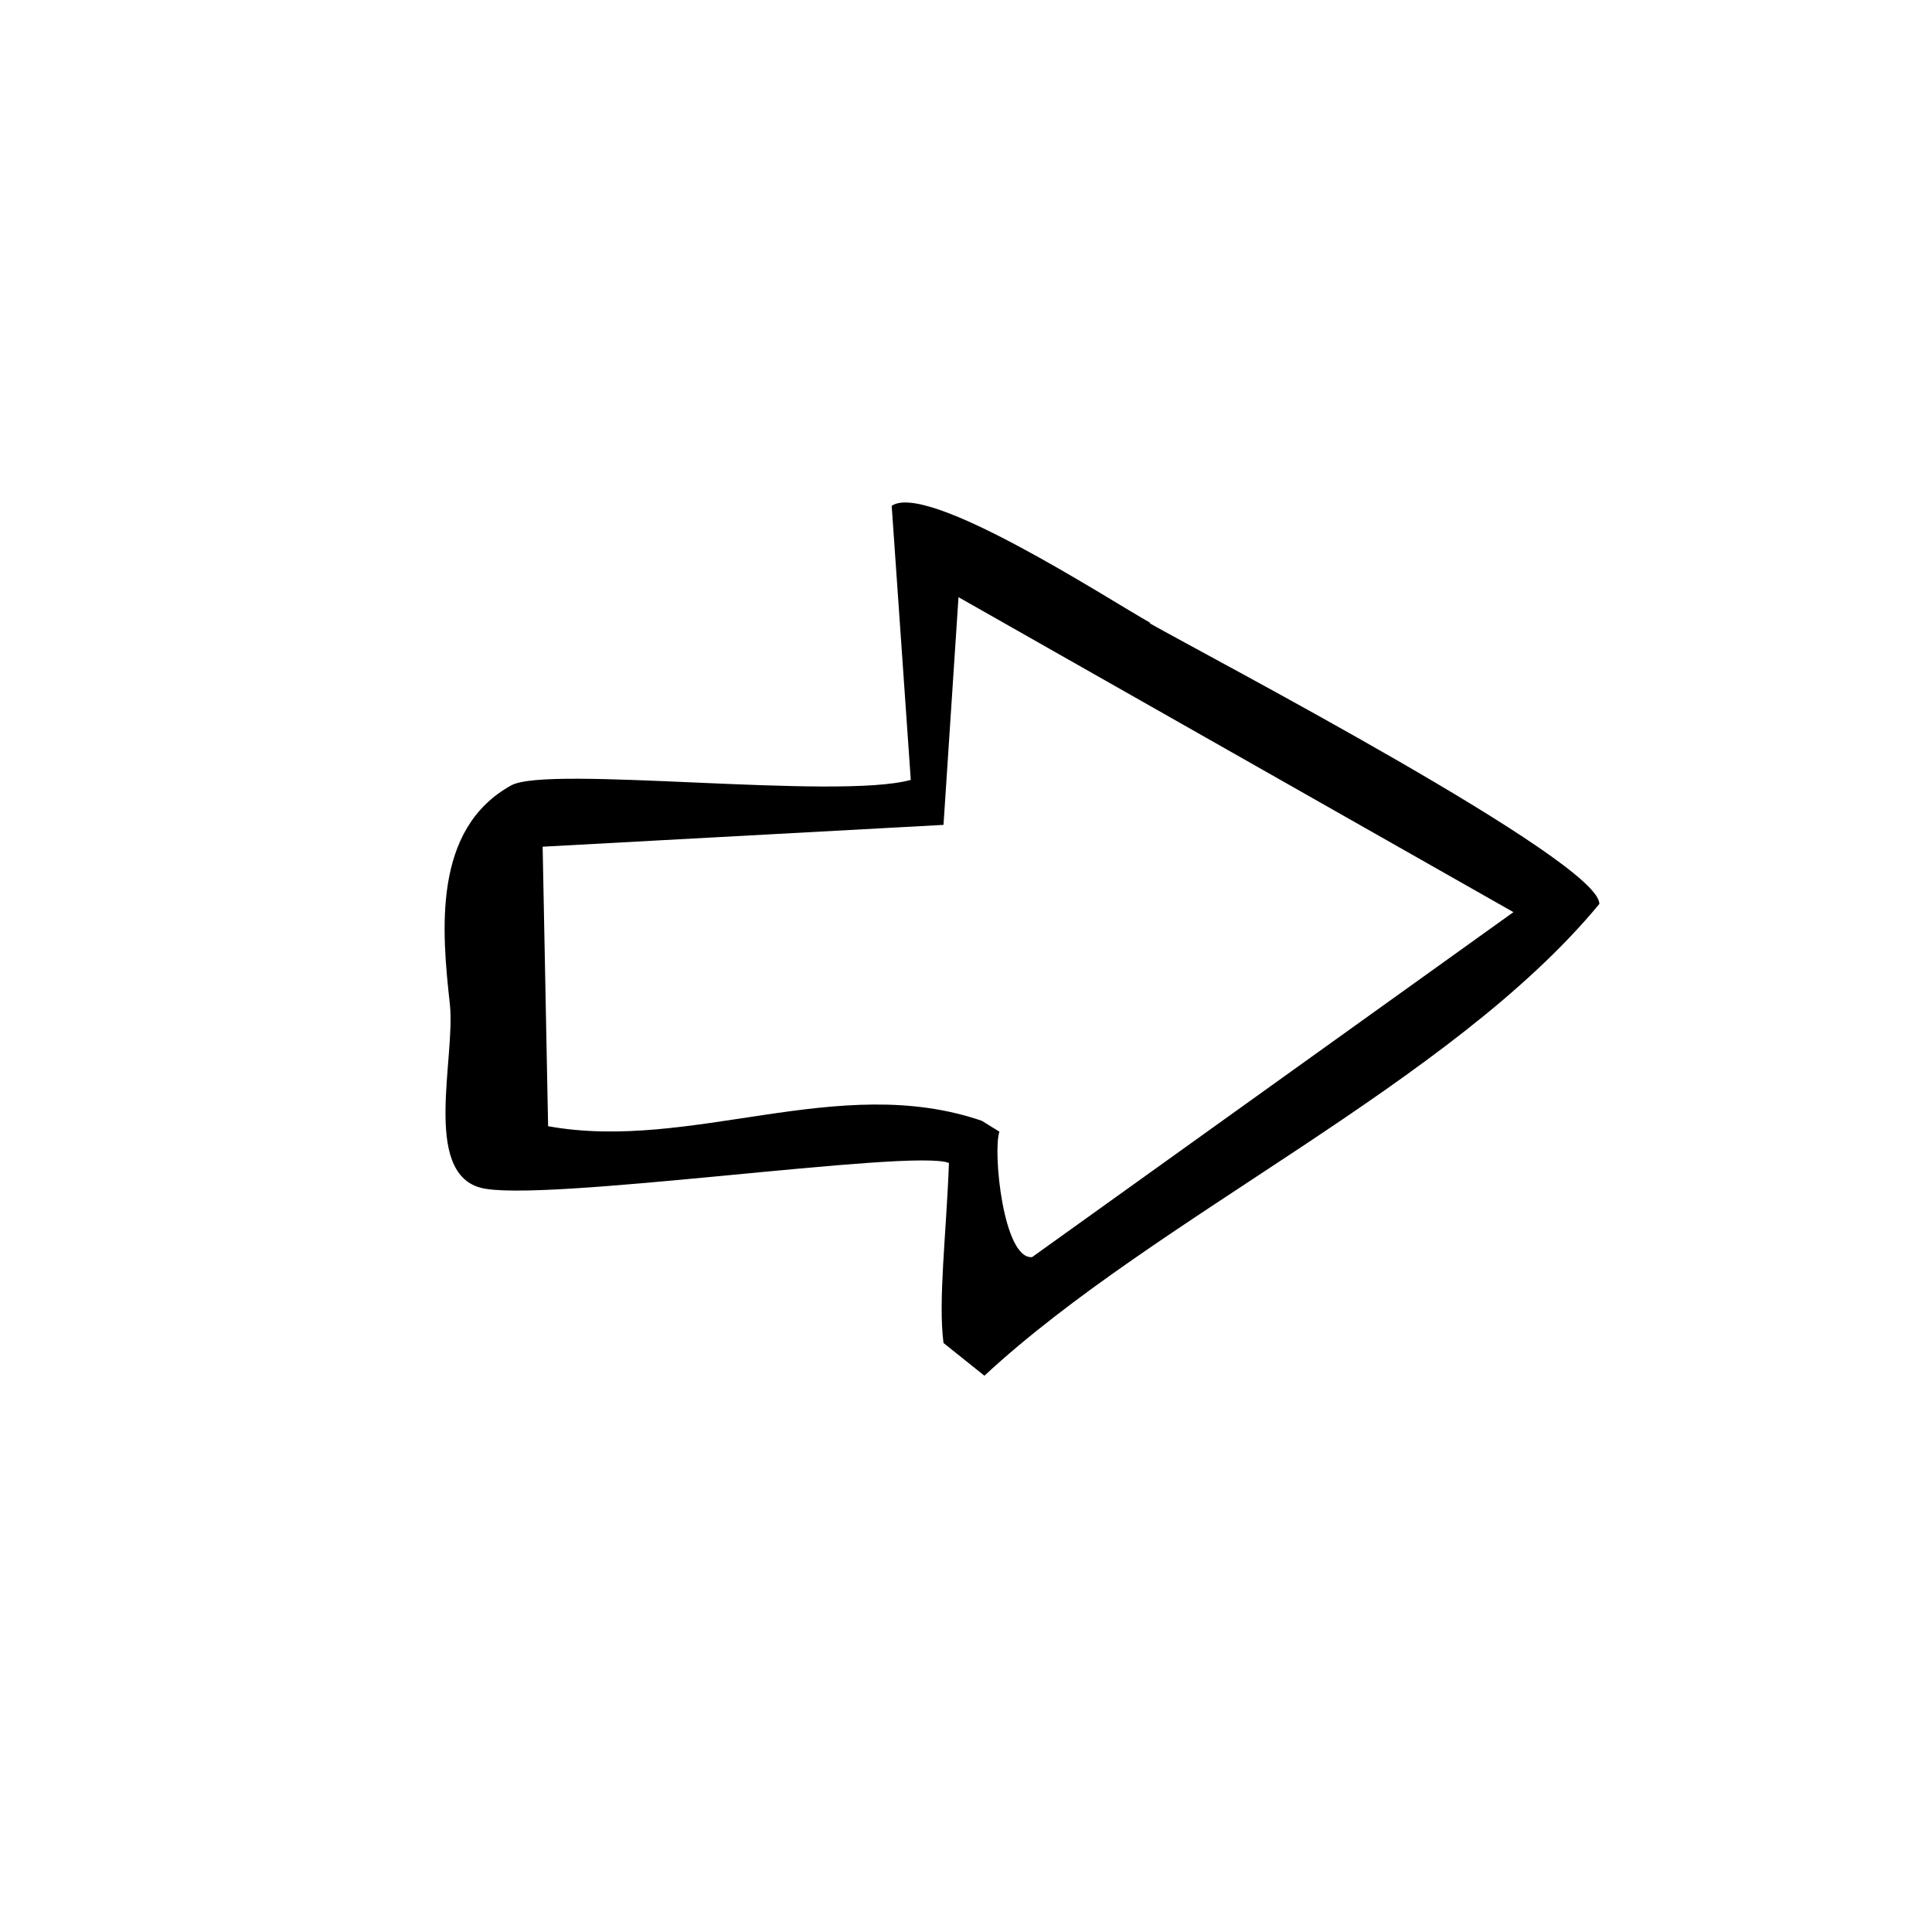 <svg xmlns="http://www.w3.org/2000/svg" id="Ebene_1" viewBox="0 0 141.7 141.7"><path d="M84.3,45.7c4.4,2.5,33.1,17.5,33,20.6-10.9,13.2-32.5,22.9-45.1,34.6l-3-2.4c-.4-3.1.2-7.9.4-13.2-2.6-1.1-30.2,3-34.4,1.8s-1.8-9.5-2.2-13.4c-.6-5.4-1.3-12.9,4.5-16.1,2.7-1.5,23.9,1.1,29.3-.4l-1.4-20.1c2.6-1.8,15.8,6.8,19,8.6ZM69.2,60.5l-29.4,1.6.4,20.5c10.5,1.9,21.3-4,31.8-.4l1.3.8c-.5,1.5.3,9.4,2.4,9.2l35.3-25.3-40.7-23.1-1.1,16.7Z"></path></svg>